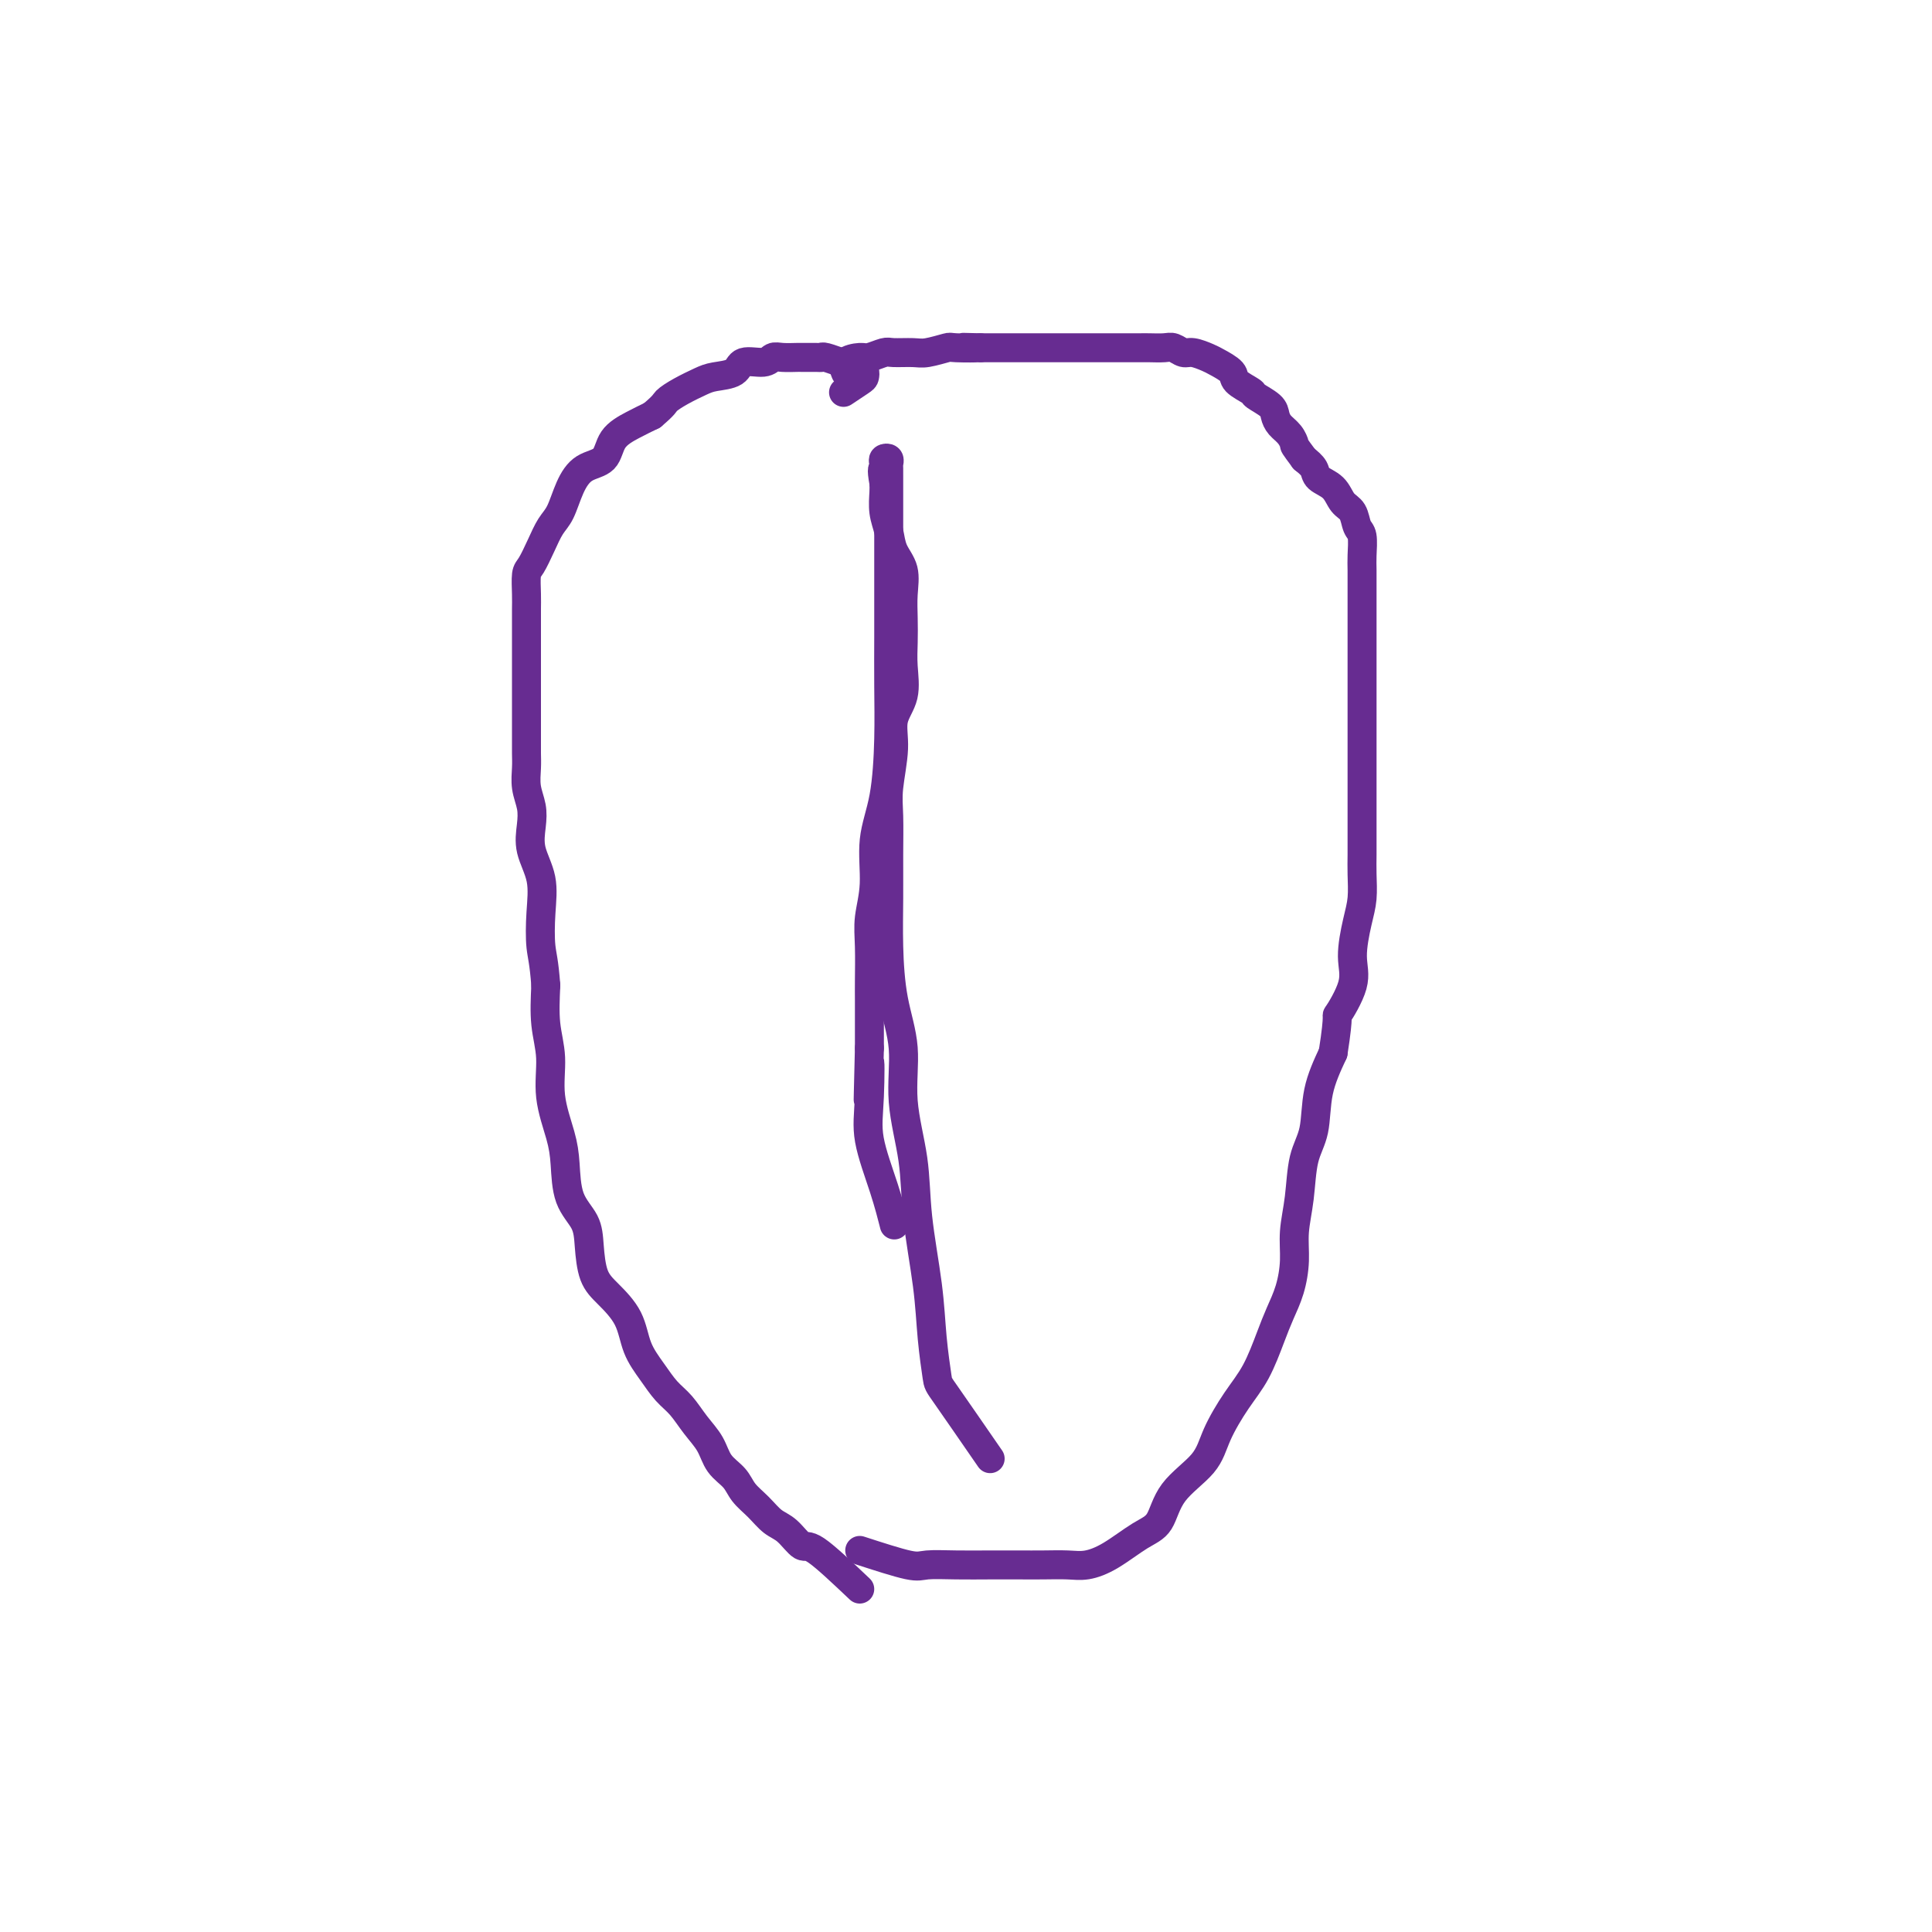 <svg viewBox='0 0 400 400' version='1.1' xmlns='http://www.w3.org/2000/svg' xmlns:xlink='http://www.w3.org/1999/xlink'><g fill='none' stroke='#672C91' stroke-width='6' stroke-linecap='round' stroke-linejoin='round'><path d='M178,329c-3.536,-3.348 -7.071,-6.696 -9,-8c-1.929,-1.304 -2.250,-0.565 -3,-1c-0.750,-0.435 -1.929,-2.045 -3,-3c-1.071,-0.955 -2.034,-1.255 -3,-2c-0.966,-0.745 -1.935,-1.935 -3,-3c-1.065,-1.065 -2.228,-2.006 -3,-3c-0.772,-0.994 -1.154,-2.041 -2,-3c-0.846,-0.959 -2.155,-1.831 -3,-3c-0.845,-1.169 -1.226,-2.636 -2,-4c-0.774,-1.364 -1.941,-2.624 -3,-4c-1.059,-1.376 -2.011,-2.866 -3,-4c-0.989,-1.134 -2.014,-1.910 -3,-3c-0.986,-1.090 -1.931,-2.495 -3,-4c-1.069,-1.505 -2.262,-3.112 -3,-5c-0.738,-1.888 -1.022,-4.059 -2,-6c-0.978,-1.941 -2.651,-3.654 -4,-5c-1.349,-1.346 -2.375,-2.326 -3,-4c-0.625,-1.674 -0.849,-4.041 -1,-6c-0.151,-1.959 -0.230,-3.511 -1,-5c-0.770,-1.489 -2.230,-2.914 -3,-5c-0.770,-2.086 -0.851,-4.834 -1,-7c-0.149,-2.166 -0.366,-3.749 -1,-6c-0.634,-2.251 -1.685,-5.170 -2,-8c-0.315,-2.830 0.108,-5.570 0,-8c-0.108,-2.430 -0.745,-4.552 -1,-7c-0.255,-2.448 -0.127,-5.224 0,-8'/><path d='M113,204c-0.373,-5.038 -0.804,-6.132 -1,-8c-0.196,-1.868 -0.157,-4.509 0,-7c0.157,-2.491 0.430,-4.833 0,-7c-0.430,-2.167 -1.565,-4.159 -2,-6c-0.435,-1.841 -0.169,-3.532 0,-5c0.169,-1.468 0.241,-2.714 0,-4c-0.241,-1.286 -0.797,-2.611 -1,-4c-0.203,-1.389 -0.054,-2.841 0,-4c0.054,-1.159 0.015,-2.024 0,-3c-0.015,-0.976 -0.004,-2.064 0,-3c0.004,-0.936 0.001,-1.721 0,-3c-0.001,-1.279 -0.000,-3.051 0,-4c0.000,-0.949 0.000,-1.076 0,-2c-0.000,-0.924 -0.000,-2.646 0,-4c0.000,-1.354 -0.000,-2.340 0,-3c0.000,-0.660 0.000,-0.993 0,-2c-0.000,-1.007 -0.001,-2.686 0,-4c0.001,-1.314 0.002,-2.262 0,-3c-0.002,-0.738 -0.009,-1.267 0,-2c0.009,-0.733 0.033,-1.670 0,-3c-0.033,-1.330 -0.122,-3.053 0,-4c0.122,-0.947 0.455,-1.116 1,-2c0.545,-0.884 1.302,-2.482 2,-4c0.698,-1.518 1.336,-2.957 2,-4c0.664,-1.043 1.356,-1.689 2,-3c0.644,-1.311 1.242,-3.285 2,-5c0.758,-1.715 1.675,-3.169 3,-4c1.325,-0.831 3.056,-1.037 4,-2c0.944,-0.963 1.100,-2.682 2,-4c0.900,-1.318 2.543,-2.234 4,-3c1.457,-0.766 2.729,-1.383 4,-2'/><path d='M135,86c2.720,-2.289 2.518,-2.510 3,-3c0.482,-0.490 1.646,-1.249 3,-2c1.354,-0.751 2.898,-1.492 4,-2c1.102,-0.508 1.762,-0.781 3,-1c1.238,-0.219 3.054,-0.384 4,-1c0.946,-0.616 1.021,-1.682 2,-2c0.979,-0.318 2.862,0.111 4,0c1.138,-0.111 1.531,-0.762 2,-1c0.469,-0.238 1.015,-0.064 2,0c0.985,0.064 2.408,0.016 3,0c0.592,-0.016 0.351,-0.001 1,0c0.649,0.001 2.187,-0.013 3,0c0.813,0.013 0.899,0.054 1,0c0.101,-0.054 0.216,-0.203 1,0c0.784,0.203 2.238,0.757 3,1c0.762,0.243 0.831,0.173 1,0c0.169,-0.173 0.437,-0.451 1,0c0.563,0.451 1.422,1.631 2,2c0.578,0.369 0.876,-0.072 1,0c0.124,0.072 0.074,0.659 0,1c-0.074,0.341 -0.174,0.438 -1,1c-0.826,0.562 -2.379,1.589 -3,2c-0.621,0.411 -0.311,0.205 0,0'/><path d='M178,321c3.909,1.268 7.819,2.536 10,3c2.181,0.464 2.634,0.124 4,0c1.366,-0.124 3.646,-0.034 6,0c2.354,0.034 4.782,0.010 7,0c2.218,-0.010 4.226,-0.007 6,0c1.774,0.007 3.314,0.017 5,0c1.686,-0.017 3.519,-0.060 5,0c1.481,0.060 2.609,0.223 4,0c1.391,-0.223 3.044,-0.830 5,-2c1.956,-1.170 4.213,-2.901 6,-4c1.787,-1.099 3.103,-1.567 4,-3c0.897,-1.433 1.373,-3.833 3,-6c1.627,-2.167 4.403,-4.102 6,-6c1.597,-1.898 2.013,-3.760 3,-6c0.987,-2.240 2.544,-4.859 4,-7c1.456,-2.141 2.811,-3.803 4,-6c1.189,-2.197 2.213,-4.928 3,-7c0.787,-2.072 1.339,-3.485 2,-5c0.661,-1.515 1.433,-3.132 2,-5c0.567,-1.868 0.930,-3.987 1,-6c0.070,-2.013 -0.151,-3.918 0,-6c0.151,-2.082 0.676,-4.340 1,-7c0.324,-2.660 0.448,-5.723 1,-8c0.552,-2.277 1.533,-3.767 2,-6c0.467,-2.233 0.419,-5.209 1,-8c0.581,-2.791 1.790,-5.395 3,-8'/><path d='M276,218c1.434,-9.100 0.517,-7.349 1,-8c0.483,-0.651 2.364,-3.703 3,-6c0.636,-2.297 0.027,-3.839 0,-6c-0.027,-2.161 0.529,-4.940 1,-7c0.471,-2.060 0.858,-3.399 1,-5c0.142,-1.601 0.038,-3.463 0,-5c-0.038,-1.537 -0.010,-2.748 0,-4c0.010,-1.252 0.003,-2.543 0,-4c-0.003,-1.457 -0.001,-3.078 0,-4c0.001,-0.922 0.000,-1.145 0,-2c-0.000,-0.855 -0.000,-2.342 0,-4c0.000,-1.658 0.000,-3.485 0,-5c-0.000,-1.515 -0.000,-2.716 0,-4c0.000,-1.284 0.000,-2.650 0,-4c-0.000,-1.350 -0.000,-2.686 0,-4c0.000,-1.314 0.000,-2.608 0,-4c-0.000,-1.392 -0.000,-2.882 0,-4c0.000,-1.118 0.000,-1.864 0,-3c-0.000,-1.136 -0.000,-2.662 0,-4c0.000,-1.338 0.001,-2.488 0,-4c-0.001,-1.512 -0.003,-3.387 0,-5c0.003,-1.613 0.013,-2.964 0,-4c-0.013,-1.036 -0.048,-1.757 0,-3c0.048,-1.243 0.180,-3.008 0,-4c-0.180,-0.992 -0.672,-1.210 -1,-2c-0.328,-0.790 -0.493,-2.151 -1,-3c-0.507,-0.849 -1.357,-1.186 -2,-2c-0.643,-0.814 -1.080,-2.105 -2,-3c-0.920,-0.895 -2.325,-1.395 -3,-2c-0.675,-0.605 -0.622,-1.316 -1,-2c-0.378,-0.684 -1.189,-1.342 -2,-2'/><path d='M270,95c-2.277,-3.059 -1.970,-2.706 -2,-3c-0.030,-0.294 -0.397,-1.234 -1,-2c-0.603,-0.766 -1.441,-1.356 -2,-2c-0.559,-0.644 -0.840,-1.341 -1,-2c-0.160,-0.659 -0.198,-1.278 -1,-2c-0.802,-0.722 -2.369,-1.545 -3,-2c-0.631,-0.455 -0.328,-0.541 -1,-1c-0.672,-0.459 -2.319,-1.290 -3,-2c-0.681,-0.710 -0.395,-1.300 -1,-2c-0.605,-0.700 -2.102,-1.512 -3,-2c-0.898,-0.488 -1.198,-0.653 -2,-1c-0.802,-0.347 -2.105,-0.878 -3,-1c-0.895,-0.122 -1.380,0.163 -2,0c-0.620,-0.163 -1.375,-0.776 -2,-1c-0.625,-0.224 -1.119,-0.060 -2,0c-0.881,0.060 -2.147,0.016 -3,0c-0.853,-0.016 -1.293,-0.004 -2,0c-0.707,0.004 -1.683,0.001 -3,0c-1.317,-0.001 -2.976,-0.000 -4,0c-1.024,0.000 -1.414,0.000 -2,0c-0.586,-0.000 -1.369,-0.000 -2,0c-0.631,0.000 -1.109,0.000 -2,0c-0.891,-0.000 -2.196,-0.000 -3,0c-0.804,0.000 -1.106,0.000 -2,0c-0.894,-0.000 -2.378,-0.000 -3,0c-0.622,0.000 -0.382,0.000 -1,0c-0.618,-0.000 -2.093,-0.000 -3,0c-0.907,0.000 -1.244,0.000 -2,0c-0.756,-0.000 -1.930,-0.000 -3,0c-1.070,0.000 -2.035,0.000 -3,0'/><path d='M203,72c-6.808,-0.159 -1.828,-0.057 -1,0c0.828,0.057 -2.496,0.068 -4,0c-1.504,-0.068 -1.189,-0.215 -2,0c-0.811,0.215 -2.749,0.794 -4,1c-1.251,0.206 -1.814,0.041 -3,0c-1.186,-0.041 -2.994,0.043 -4,0c-1.006,-0.043 -1.208,-0.214 -2,0c-0.792,0.214 -2.174,0.814 -3,1c-0.826,0.186 -1.098,-0.043 -2,0c-0.902,0.043 -2.435,0.358 -3,1c-0.565,0.642 -0.161,1.612 0,2c0.161,0.388 0.081,0.194 0,0'/><path d='M205,302c-3.604,-5.220 -7.207,-10.440 -9,-13c-1.793,-2.560 -1.774,-2.462 -2,-4c-0.226,-1.538 -0.695,-4.714 -1,-8c-0.305,-3.286 -0.444,-6.682 -1,-11c-0.556,-4.318 -1.529,-9.556 -2,-14c-0.471,-4.444 -0.442,-8.092 -1,-12c-0.558,-3.908 -1.705,-8.075 -2,-12c-0.295,-3.925 0.261,-7.607 0,-11c-0.261,-3.393 -1.337,-6.497 -2,-10c-0.663,-3.503 -0.911,-7.406 -1,-11c-0.089,-3.594 -0.020,-6.879 0,-10c0.020,-3.121 -0.011,-6.077 0,-9c0.011,-2.923 0.063,-5.813 0,-8c-0.063,-2.187 -0.241,-3.673 0,-6c0.241,-2.327 0.902,-5.496 1,-8c0.098,-2.504 -0.366,-4.342 0,-6c0.366,-1.658 1.562,-3.135 2,-5c0.438,-1.865 0.119,-4.119 0,-6c-0.119,-1.881 -0.039,-3.388 0,-5c0.039,-1.612 0.036,-3.330 0,-5c-0.036,-1.670 -0.104,-3.292 0,-5c0.104,-1.708 0.382,-3.500 0,-5c-0.382,-1.500 -1.423,-2.706 -2,-4c-0.577,-1.294 -0.691,-2.677 -1,-4c-0.309,-1.323 -0.814,-2.587 -1,-4c-0.186,-1.413 -0.053,-2.975 0,-4c0.053,-1.025 0.027,-1.512 0,-2'/><path d='M183,100c-0.623,-3.419 -0.181,-2.965 0,-3c0.181,-0.035 0.101,-0.558 0,-1c-0.101,-0.442 -0.223,-0.802 0,-1c0.223,-0.198 0.792,-0.234 1,0c0.208,0.234 0.056,0.739 0,1c-0.056,0.261 -0.015,0.277 0,1c0.015,0.723 0.004,2.151 0,3c-0.004,0.849 -0.001,1.119 0,2c0.001,0.881 0.000,2.374 0,3c-0.000,0.626 -0.000,0.384 0,1c0.000,0.616 0.000,2.091 0,3c-0.000,0.909 -0.000,1.253 0,2c0.000,0.747 0.000,1.896 0,3c-0.000,1.104 -0.000,2.164 0,3c0.000,0.836 0.000,1.449 0,3c-0.000,1.551 -0.002,4.040 0,6c0.002,1.960 0.007,3.392 0,6c-0.007,2.608 -0.025,6.394 0,10c0.025,3.606 0.094,7.033 0,11c-0.094,3.967 -0.351,8.473 -1,12c-0.649,3.527 -1.691,6.075 -2,9c-0.309,2.925 0.113,6.227 0,9c-0.113,2.773 -0.762,5.017 -1,7c-0.238,1.983 -0.064,3.705 0,6c0.064,2.295 0.017,5.161 0,7c-0.017,1.839 -0.005,2.649 0,4c0.005,1.351 0.001,3.243 0,5c-0.001,1.757 -0.001,3.378 0,5'/><path d='M180,217c-0.475,19.217 -0.162,7.259 0,4c0.162,-3.259 0.173,2.182 0,6c-0.173,3.818 -0.531,6.013 0,9c0.531,2.987 1.951,6.766 3,10c1.049,3.234 1.728,5.924 2,7c0.272,1.076 0.136,0.538 0,0'/></g>
</svg>